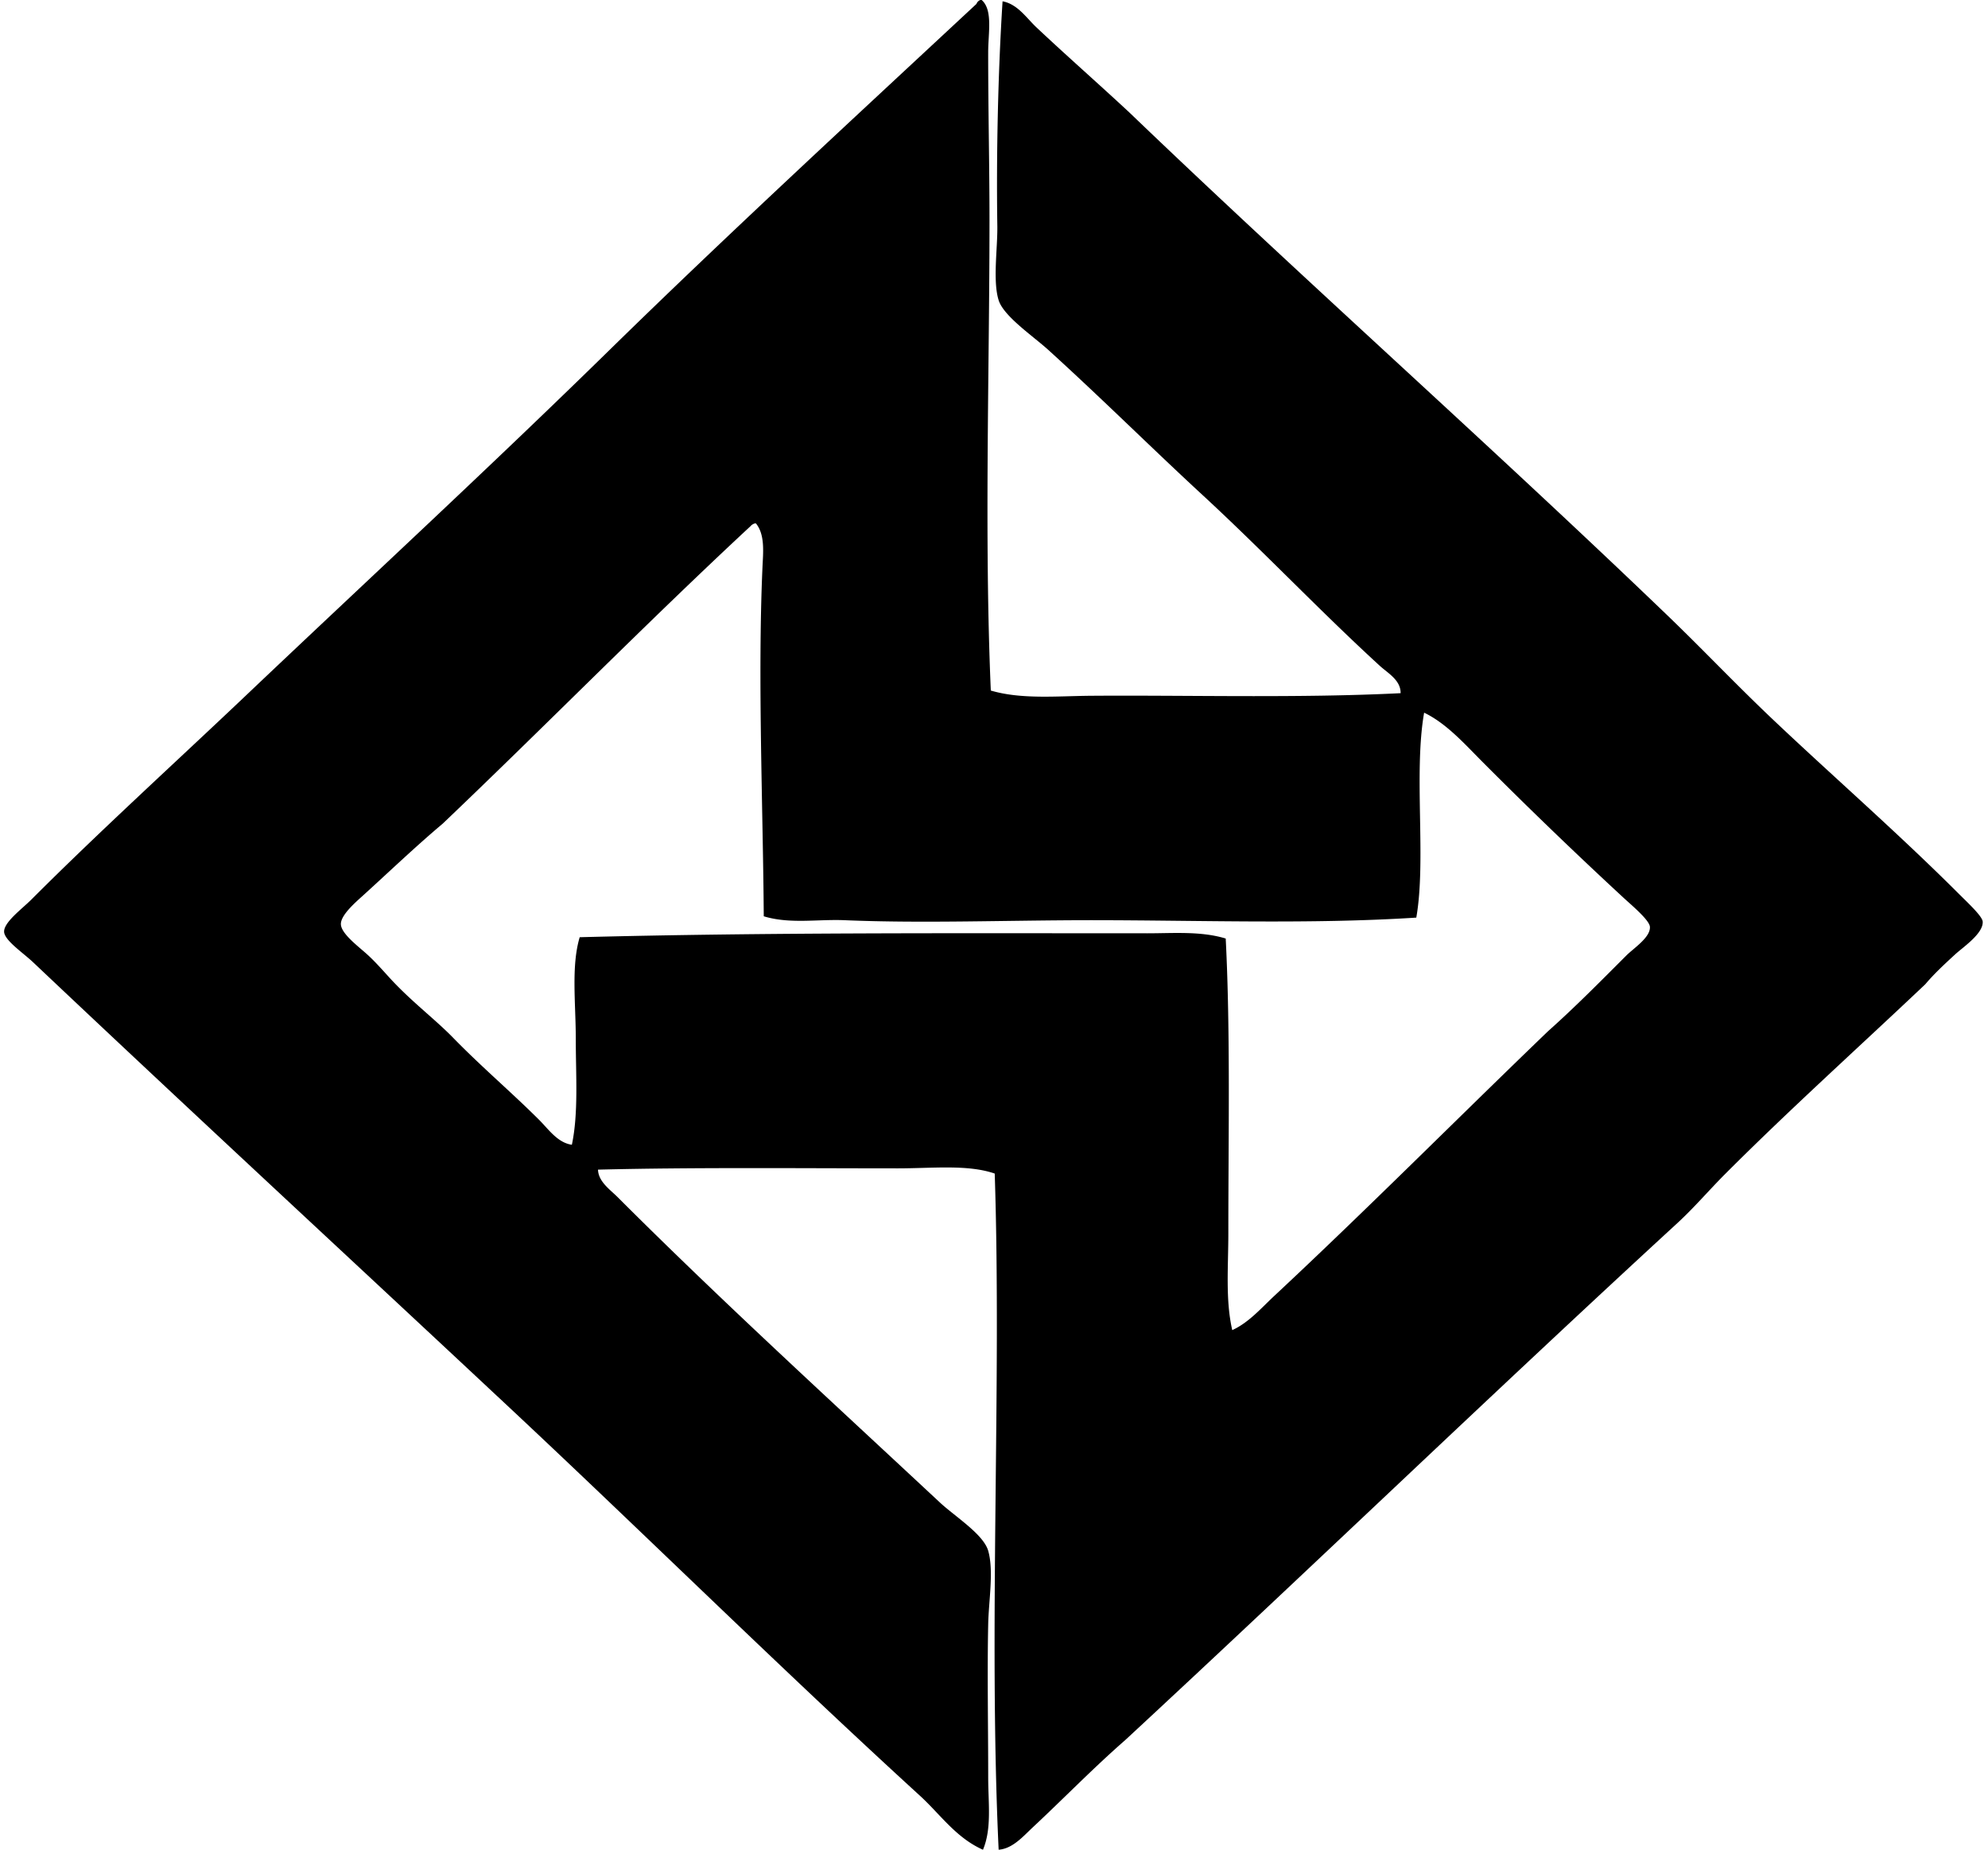 <svg xmlns="http://www.w3.org/2000/svg" width="215" height="200" fill="none" viewBox="0 0 215 200">
  <path fill="#000" fill-rule="evenodd" d="M106.166 0c1.23 1.074.705 3.558.705 5.645-.002 6.313.142 12.316.142 18.21-.002 16.136-.574 34.307.142 50.812 3.315.978 7.182.593 10.87.565 10.392-.079 22.5.273 33.449-.281.025-1.413-1.396-2.175-2.257-2.965-6.484-5.935-12.506-12.316-19.196-18.491-5.498-5.072-10.821-10.37-16.655-15.666-1.614-1.467-4.814-3.623-5.363-5.364-.654-2.076-.104-5.648-.143-8.044-.117-7.717.074-16.554.566-24.279 1.626.3 2.585 1.804 3.67 2.823 3.219 3.03 6.684 6.072 10.02 9.173 18.603 17.852 38.996 35.941 58.151 54.342 3.785 3.634 7.433 7.487 11.294 11.151 6.542 6.206 13.619 12.354 20.324 19.054.899.897 2.503 2.386 2.542 2.965.084 1.29-2.132 2.766-2.965 3.531-1.293 1.188-2.309 2.139-3.246 3.246-7.201 6.82-14.587 13.455-21.596 20.467-1.773 1.773-3.369 3.659-5.222 5.364-19.931 18.321-39.722 37.383-59.703 55.891-3.391 2.957-6.656 6.318-10.023 9.457-1.013.948-2.161 2.29-3.669 2.399-1.113-23.781.333-50.057-.424-73.111-2.902-1-6.667-.566-10.444-.563-10.547 0-22.057-.12-32.462.139.046 1.309 1.308 2.156 2.115 2.965 11.162 11.157 23.068 22.027 34.864 33.028 1.61 1.5 4.706 3.427 5.222 5.222.62 2.15.052 5.416 0 7.905-.112 5.181 0 11.04 0 16.655 0 2.689.402 5.462-.566 7.763-2.964-1.314-4.661-3.899-6.913-5.929-15.636-14.289-30.662-29.187-46.155-43.614-16.505-15.428-32.947-30.619-49.686-46.443-1.03-.972-3.044-2.328-3.107-3.246-.068-1.03 1.894-2.46 2.965-3.528 7.405-7.405 15.657-14.903 23.005-21.876 13.493-12.805 26.405-24.705 39.52-37.545C78.763 25.273 92.55 12.575 105.602.424a.711.711 0 0 1 .423-.424h.142Zm-24.56 56.6c-.17.067-.32.15-.423.28-11.319 10.513-22.126 21.536-33.307 32.182-2.938 2.475-5.64 5.066-8.61 7.763-.788.716-2.424 2.112-2.4 3.107.028 1.019 1.867 2.382 2.823 3.246 1.08.973 2.107 2.213 2.965 3.104 2.15 2.241 4.508 4.039 6.35 5.927 3.132 3.211 6.323 5.902 9.316 8.892 1.019 1.019 1.983 2.456 3.527 2.68.724-3.432.424-7.492.424-11.433 0-3.883-.511-7.867.423-11.009 20.14-.53 40.939-.424 61.398-.424 2.833 0 5.804-.248 8.468.566.514 10.053.284 21.513.284 31.897 0 3.574-.325 7.176.424 10.444 1.776-.806 3.131-2.38 4.514-3.67 10.088-9.414 19.764-19.152 29.642-28.653 2.905-2.588 5.597-5.315 8.468-8.187.776-.776 2.632-1.965 2.544-3.104-.054-.724-1.992-2.34-2.822-3.107a516.21 516.21 0 0 1-15.103-14.537c-2.055-2.052-4.025-4.318-6.493-5.504-1.147 6.556.244 15.958-.847 22.159-11.46.732-23.303.284-35.143.28-9.001 0-18.188.359-26.678 0-2.95-.122-5.932.435-8.75-.423-.081-11.897-.669-25.707-.141-37.687.068-1.61.308-3.55-.708-4.798-.05.008-.098.008-.145.008Z" clip-rule="evenodd"/>
</svg>
